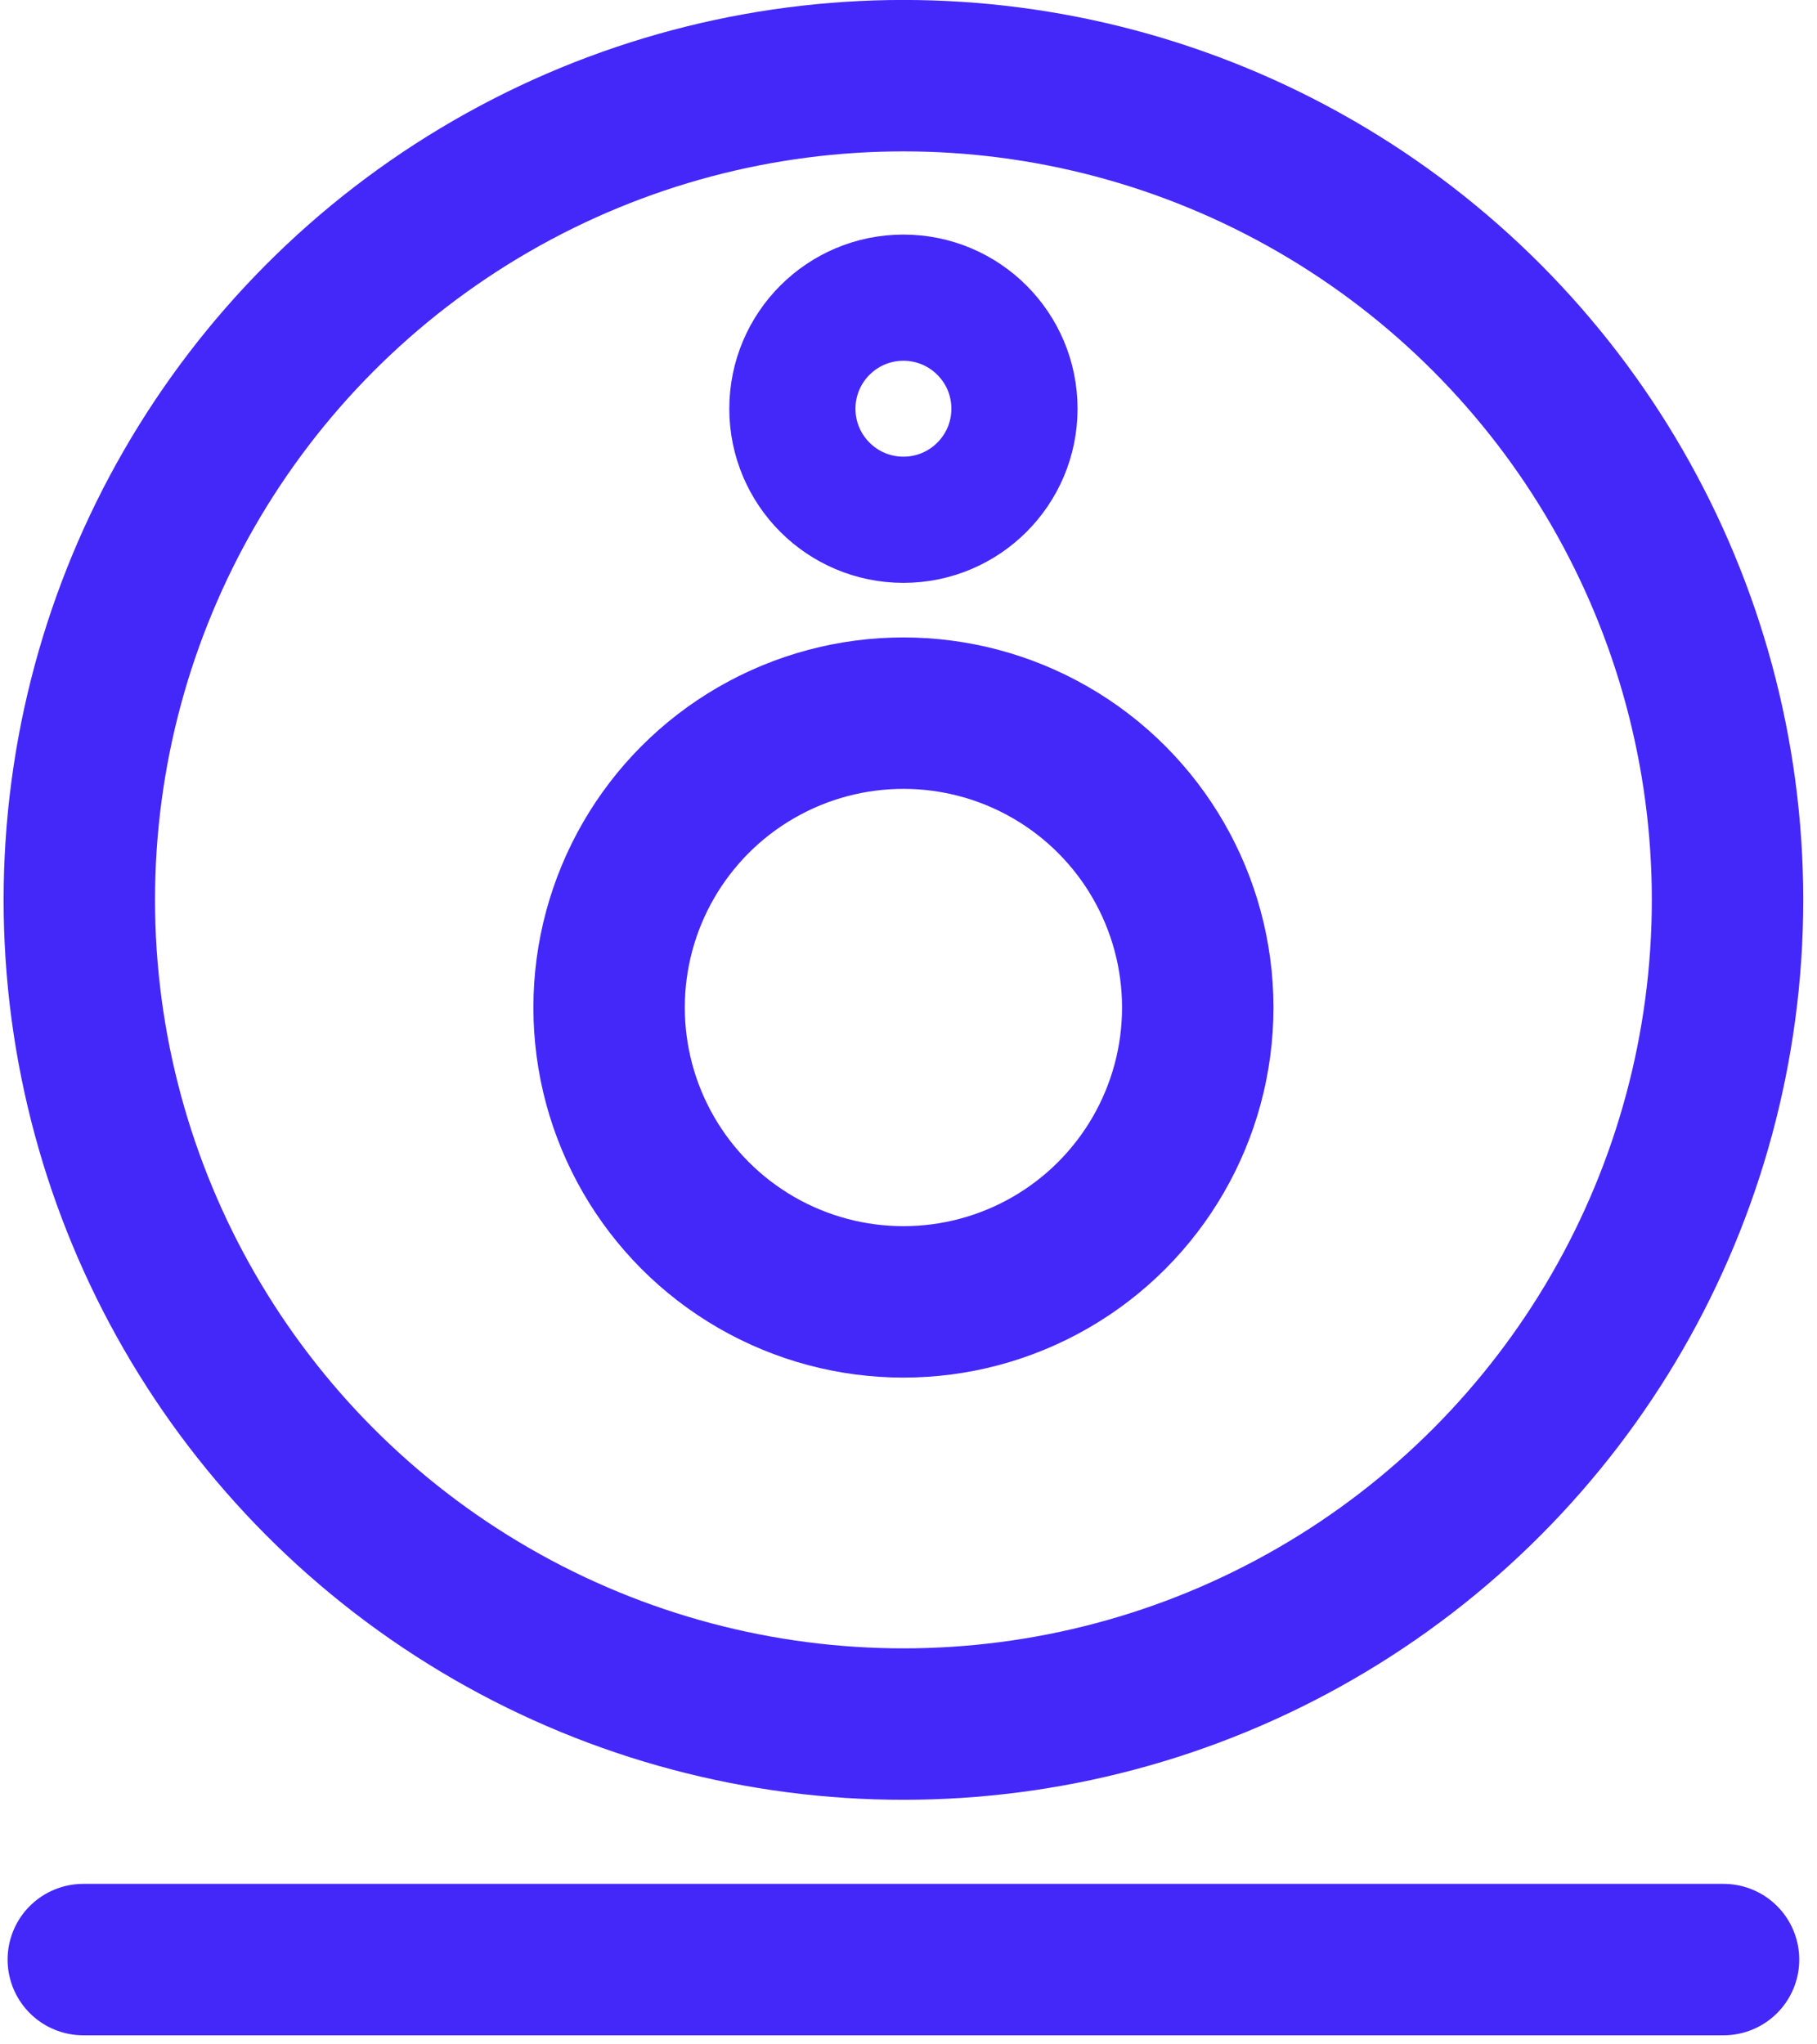 <svg xmlns="http://www.w3.org/2000/svg" fill="none" viewBox="0 0 72 81" height="81" width="72">
<circle stroke-width="6" stroke="#4428FA" r="11.663" cy="39.919" cx="35.799"></circle>
<circle stroke-width="5" stroke="#4428FA" r="4.4" cy="16.194" cx="35.799"></circle>
<circle stroke-width="6" stroke="#4428FA" r="32.656" cy="35.654" cx="35.799"></circle>
<path stroke-linecap="round" stroke-width="6" stroke="#4428FA" d="M3.301 77.641L68.297 77.641"></path>
</svg>
